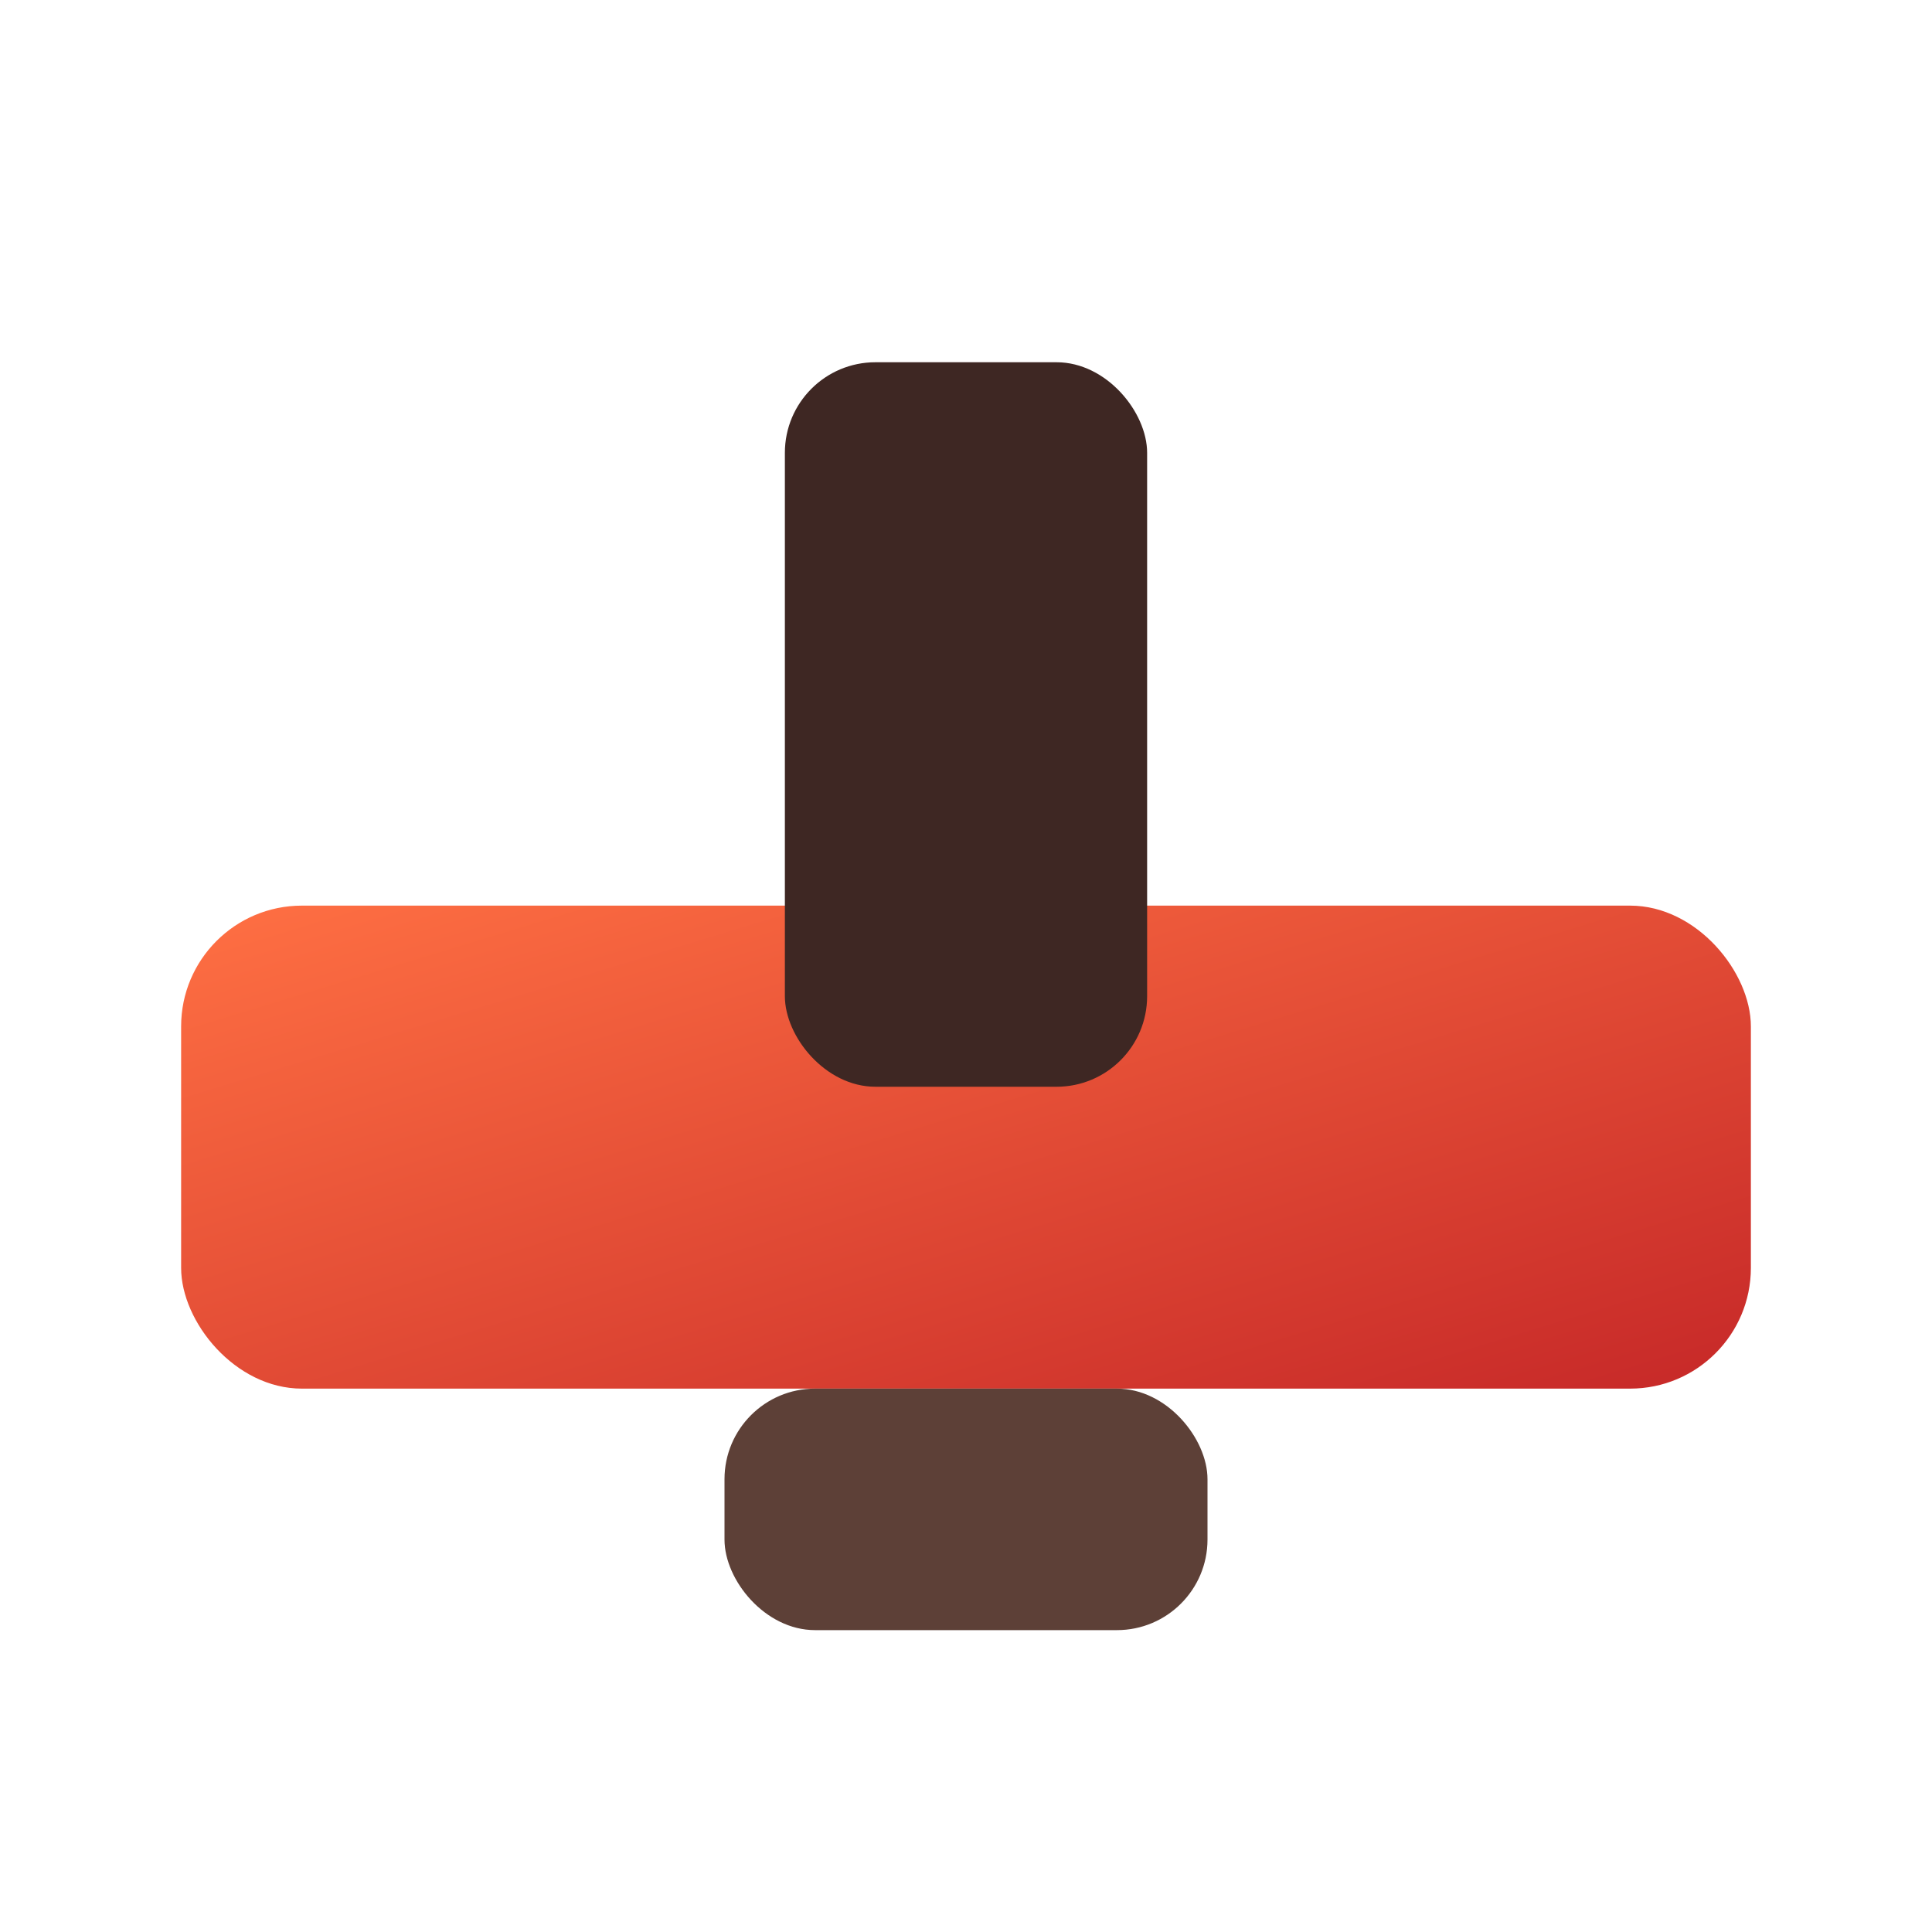 <svg xmlns="http://www.w3.org/2000/svg" viewBox="0 0 64 64"><linearGradient id="g" x1="0" x2="1" y1="0" y2="1"><stop offset="0" stop-color="#ff7043"/><stop offset="1" stop-color="#c62828"/></linearGradient><rect width="52" height="16" x="6" y="30" fill="url(#g)" rx="4"/><rect width="12" height="24" x="26" y="12" fill="#3e2723" rx="3"/><rect width="16" height="8" x="24" y="46" fill="#5d4037" rx="3"/></svg>